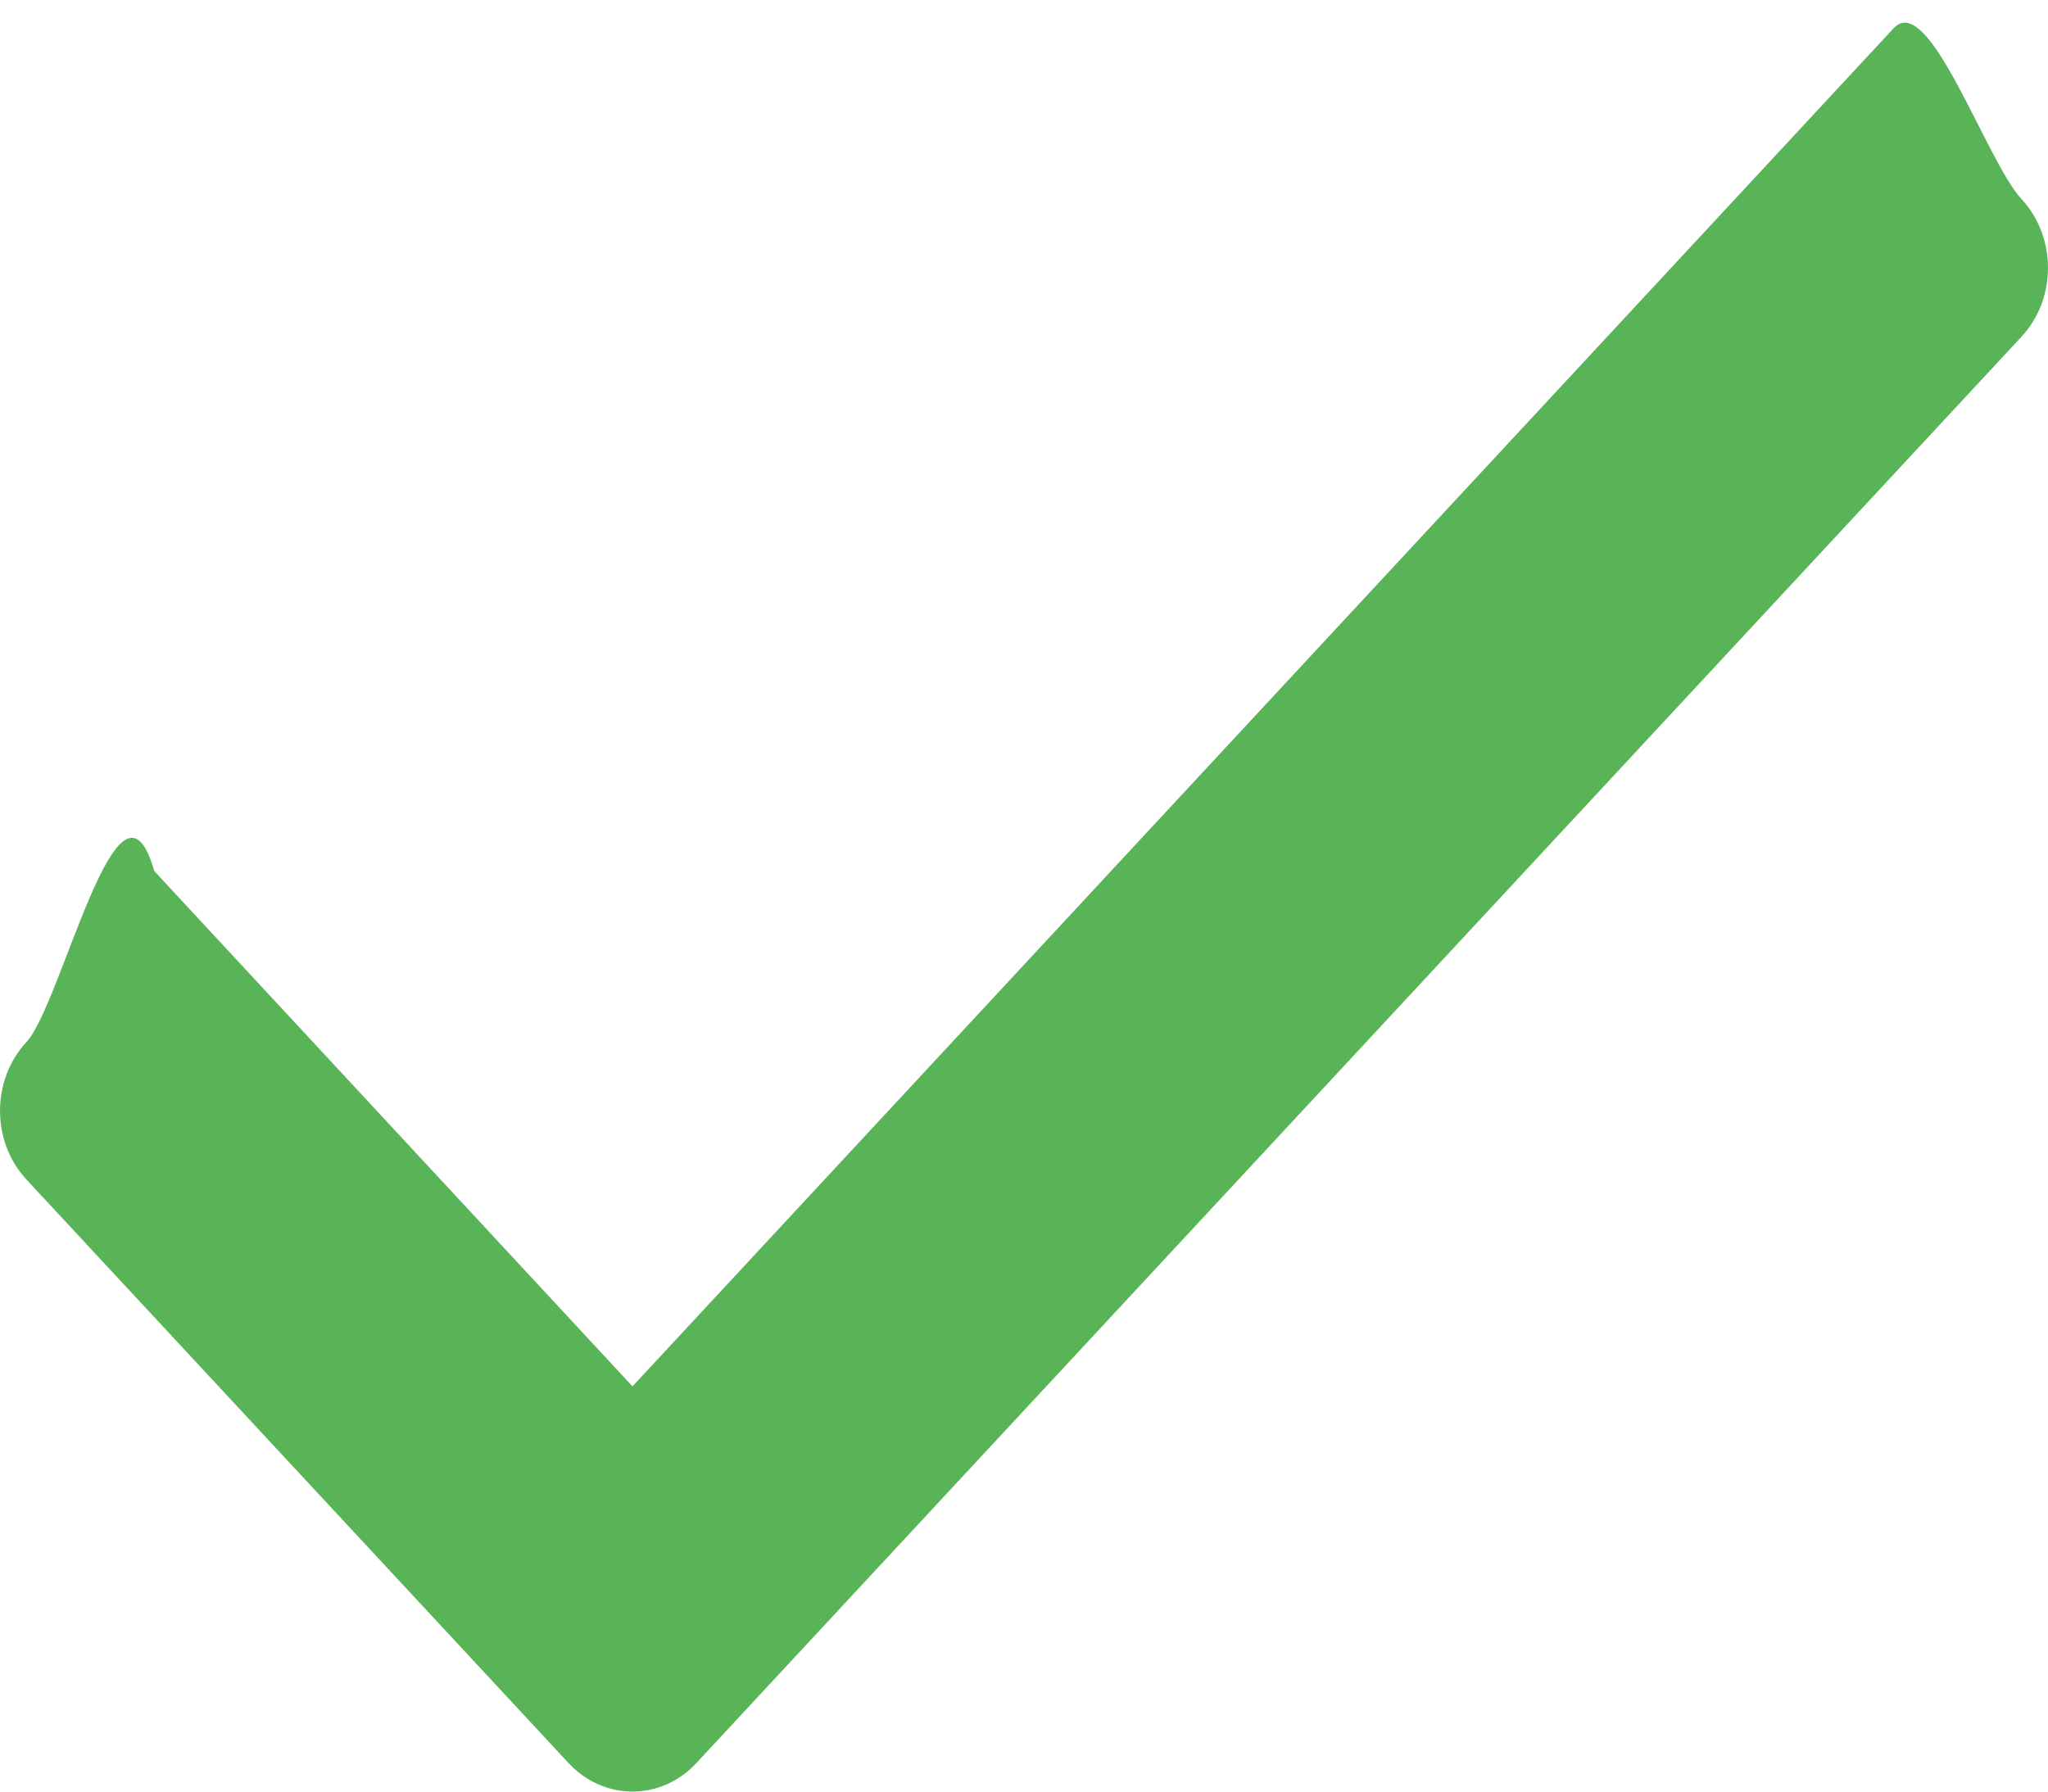 <svg width="24" height="21" viewBox="0 0 24 21" fill="none" xmlns="http://www.w3.org/2000/svg">
<path d="M1.808 10.21C1.394 8.766 0.724 11.769 0.31 12.214C-0.103 12.659 -0.103 13.381 0.31 13.826L6.663 20.666C7.077 21.111 7.747 21.111 8.16 20.666L23.69 3.946C24.103 3.501 24.103 2.779 23.69 2.334C23.276 1.889 22.606 -0.115 22.192 0.33L7.412 16.25L1.808 10.21Z" fill="#59b357"/>
</svg>
